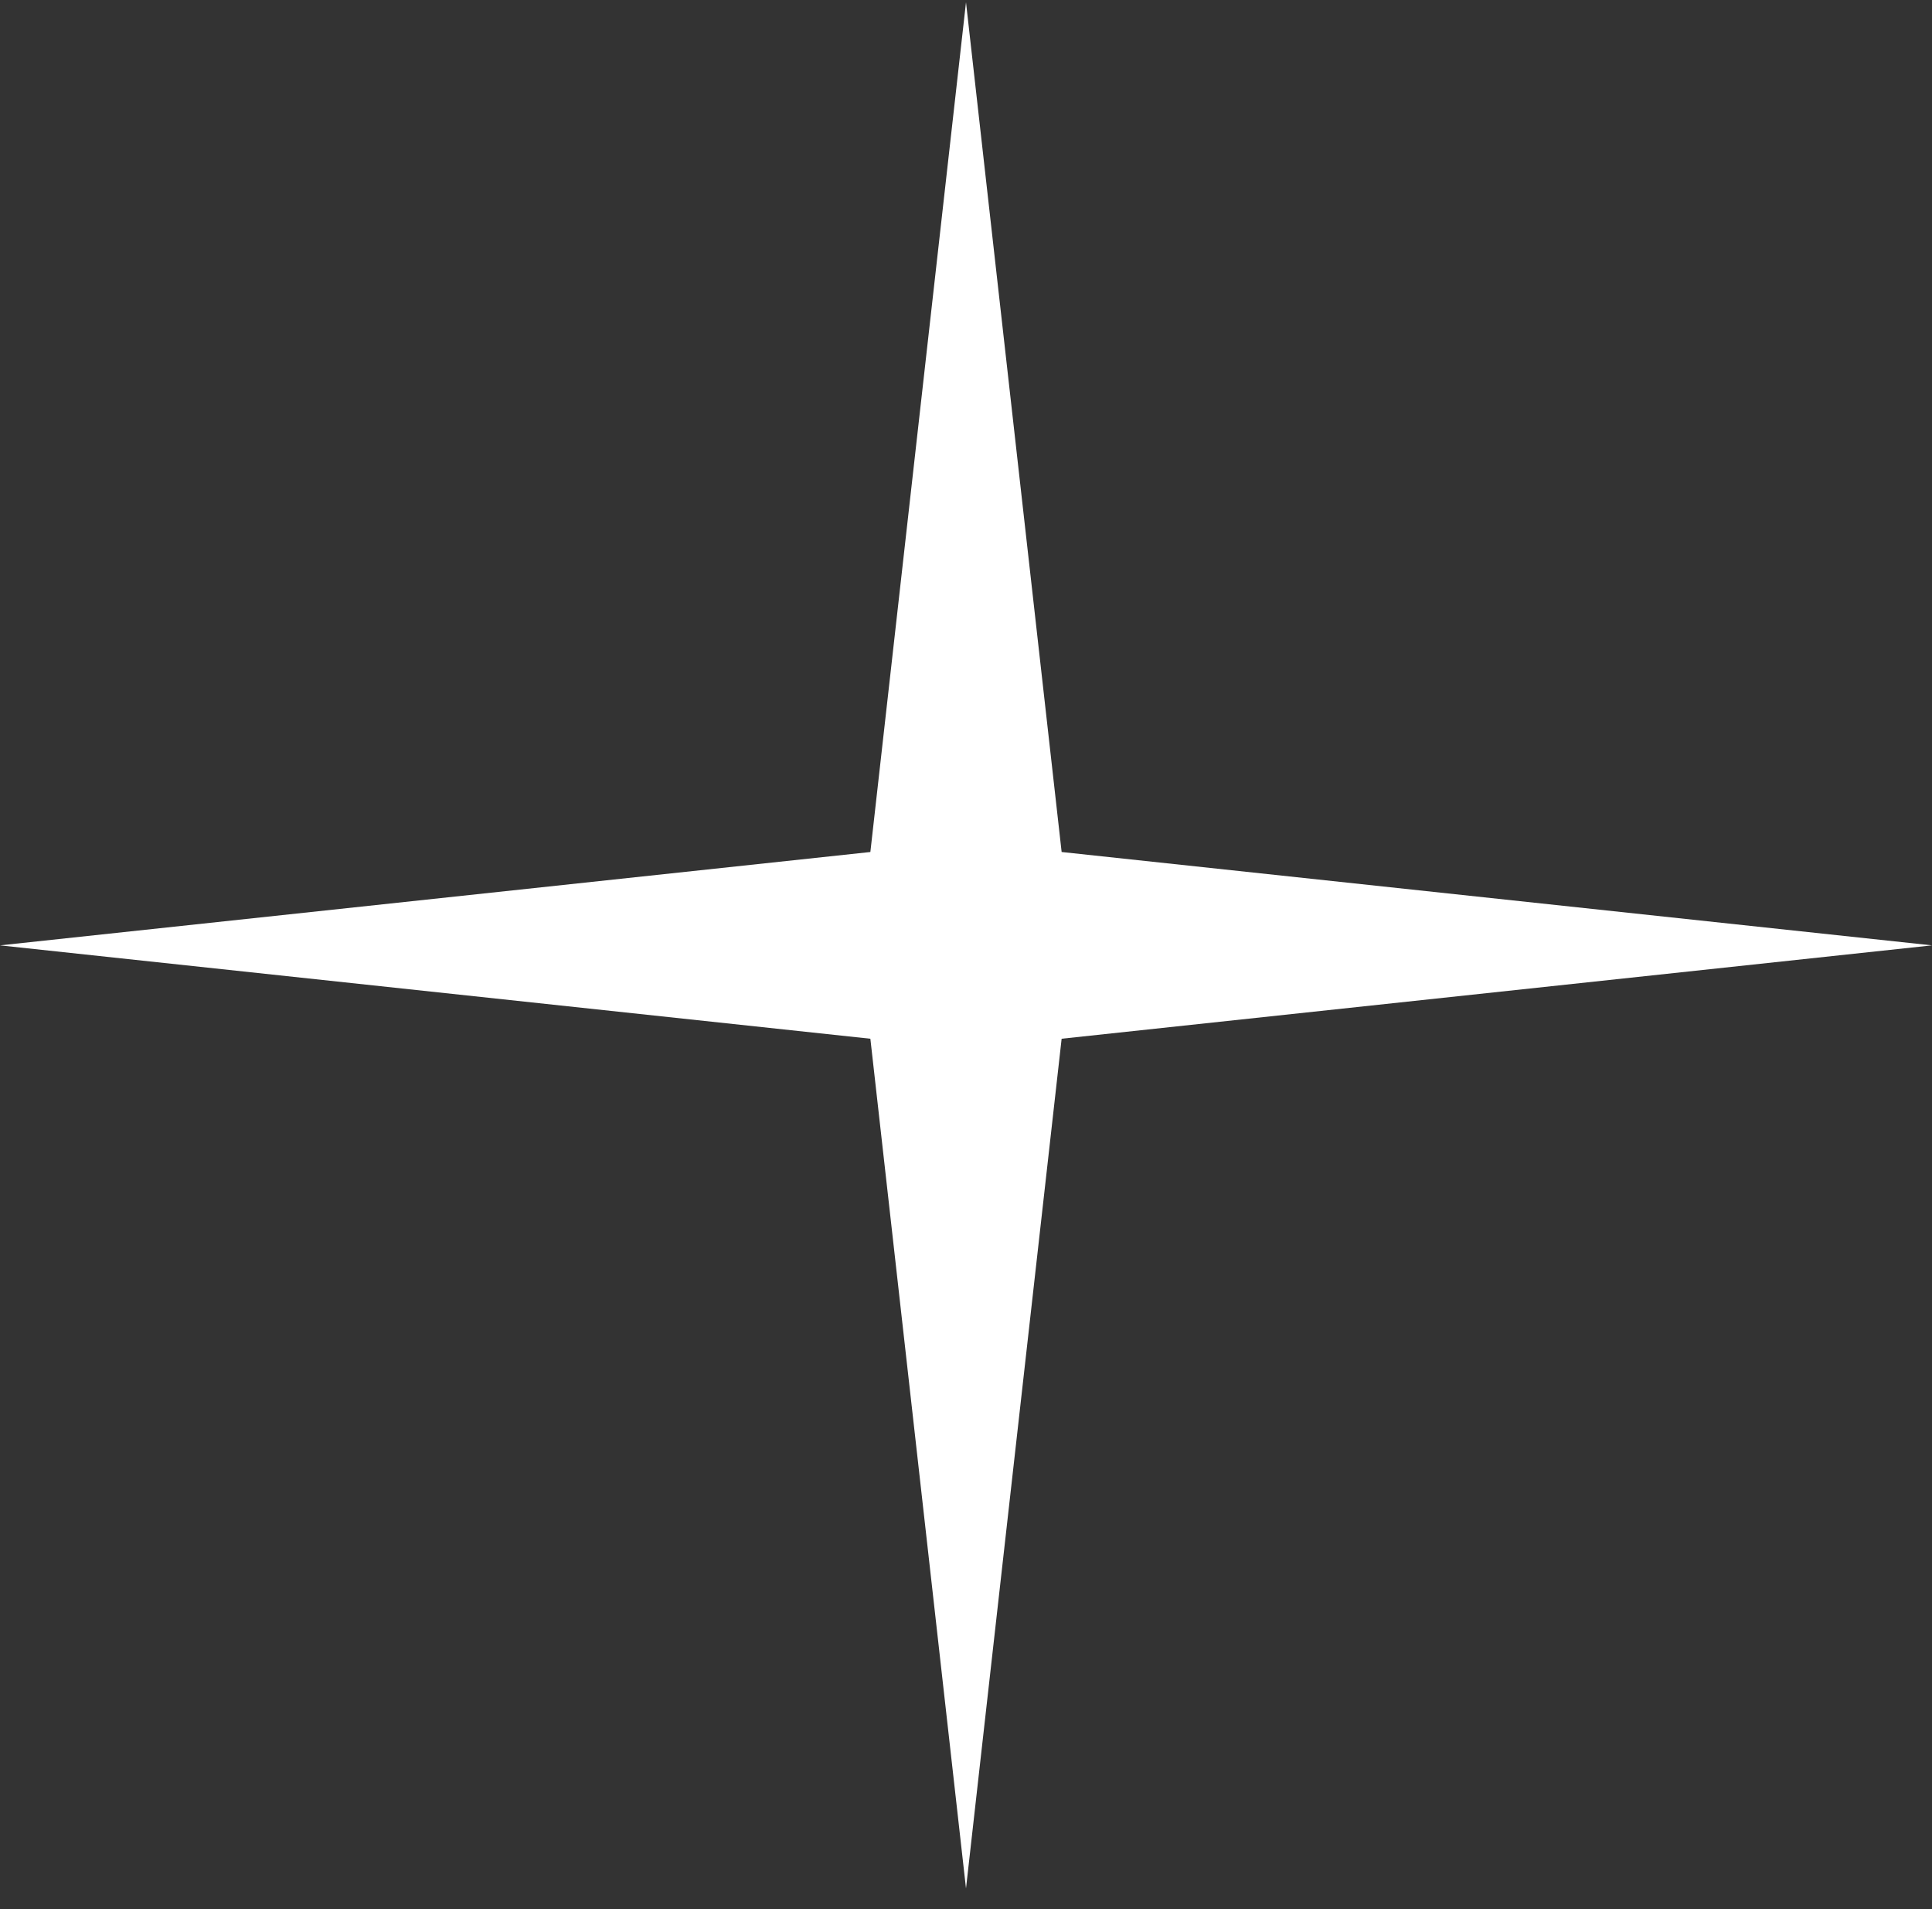 <?xml version="1.0" encoding="UTF-8"?> <svg xmlns="http://www.w3.org/2000/svg" width="84" height="83" viewBox="0 0 84 83" fill="none"><rect x="0" y="0" width="84" height="83" fill="#333333" stroke="none"/> <path d="M42 0.099L46.158 37.04L84 41.099L46.158 45.158L42 82.099L37.842 45.158L0 41.099L37.842 37.04L42 0.099Z" fill="white"></path> </svg> 
